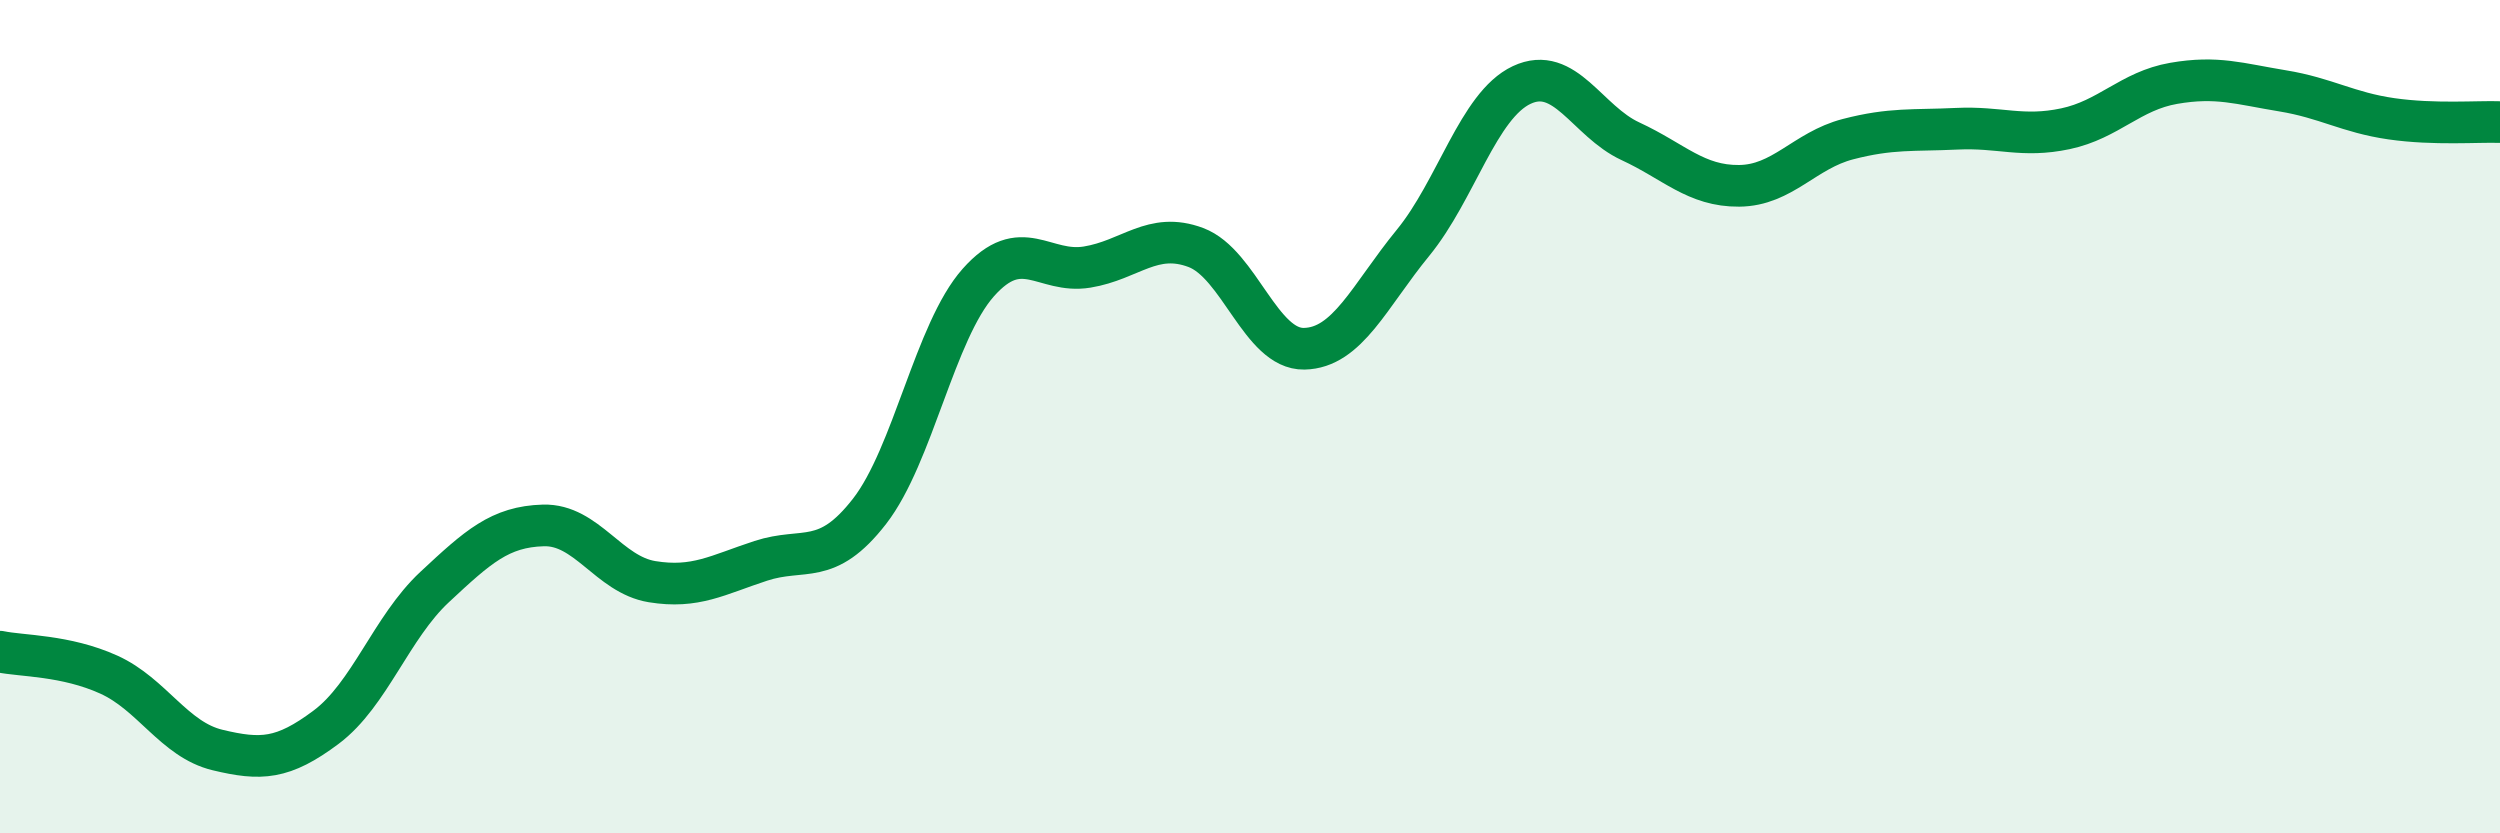 
    <svg width="60" height="20" viewBox="0 0 60 20" xmlns="http://www.w3.org/2000/svg">
      <path
        d="M 0,15.64 C 0.52,15.75 1.57,15.72 2.61,16.19 C 3.65,16.66 4.18,17.75 5.22,18 C 6.26,18.25 6.79,18.23 7.83,17.45 C 8.87,16.67 9.39,15.06 10.43,14.09 C 11.47,13.12 12,12.64 13.04,12.61 C 14.08,12.58 14.61,13.79 15.65,13.96 C 16.69,14.13 17.22,13.8 18.26,13.46 C 19.3,13.12 19.83,13.61 20.87,12.27 C 21.91,10.93 22.44,7.95 23.48,6.78 C 24.52,5.61 25.05,6.58 26.09,6.41 C 27.13,6.24 27.66,5.55 28.7,5.94 C 29.74,6.33 30.26,8.39 31.3,8.37 C 32.34,8.35 32.87,7.1 33.91,5.83 C 34.95,4.56 35.48,2.53 36.52,2.04 C 37.56,1.55 38.09,2.91 39.13,3.39 C 40.17,3.87 40.7,4.47 41.74,4.46 C 42.78,4.45 43.31,3.61 44.35,3.34 C 45.39,3.07 45.92,3.14 46.96,3.09 C 48,3.04 48.53,3.31 49.57,3.09 C 50.61,2.87 51.13,2.18 52.17,2 C 53.21,1.82 53.74,2.01 54.78,2.18 C 55.82,2.35 56.35,2.7 57.39,2.85 C 58.43,3 59.48,2.91 60,2.93L60 20L0 20Z"
        fill="#008740"
        opacity="0.1"
        stroke-linecap="round"
        stroke-linejoin="round"
      />
      <path
        d="M 0,15.64 C 0.52,15.75 1.57,15.72 2.61,16.19 C 3.65,16.66 4.18,17.75 5.22,18 C 6.26,18.25 6.79,18.23 7.83,17.45 C 8.87,16.67 9.39,15.06 10.43,14.09 C 11.47,13.12 12,12.64 13.04,12.61 C 14.08,12.58 14.61,13.79 15.65,13.96 C 16.69,14.13 17.22,13.8 18.26,13.46 C 19.3,13.12 19.83,13.61 20.87,12.27 C 21.91,10.93 22.44,7.95 23.48,6.78 C 24.52,5.61 25.05,6.58 26.09,6.41 C 27.13,6.24 27.66,5.55 28.7,5.94 C 29.74,6.33 30.26,8.39 31.3,8.37 C 32.34,8.35 32.87,7.1 33.91,5.83 C 34.95,4.56 35.48,2.53 36.52,2.04 C 37.56,1.55 38.09,2.91 39.13,3.39 C 40.17,3.87 40.7,4.47 41.74,4.46 C 42.78,4.45 43.31,3.61 44.35,3.34 C 45.39,3.07 45.92,3.14 46.96,3.09 C 48,3.04 48.53,3.31 49.57,3.09 C 50.61,2.87 51.13,2.18 52.17,2 C 53.21,1.82 53.74,2.01 54.78,2.18 C 55.82,2.35 56.35,2.7 57.39,2.85 C 58.43,3 59.48,2.91 60,2.93"
        stroke="#008740"
        stroke-width="1"
        fill="none"
        stroke-linecap="round"
        stroke-linejoin="round"
      />
    </svg>
  